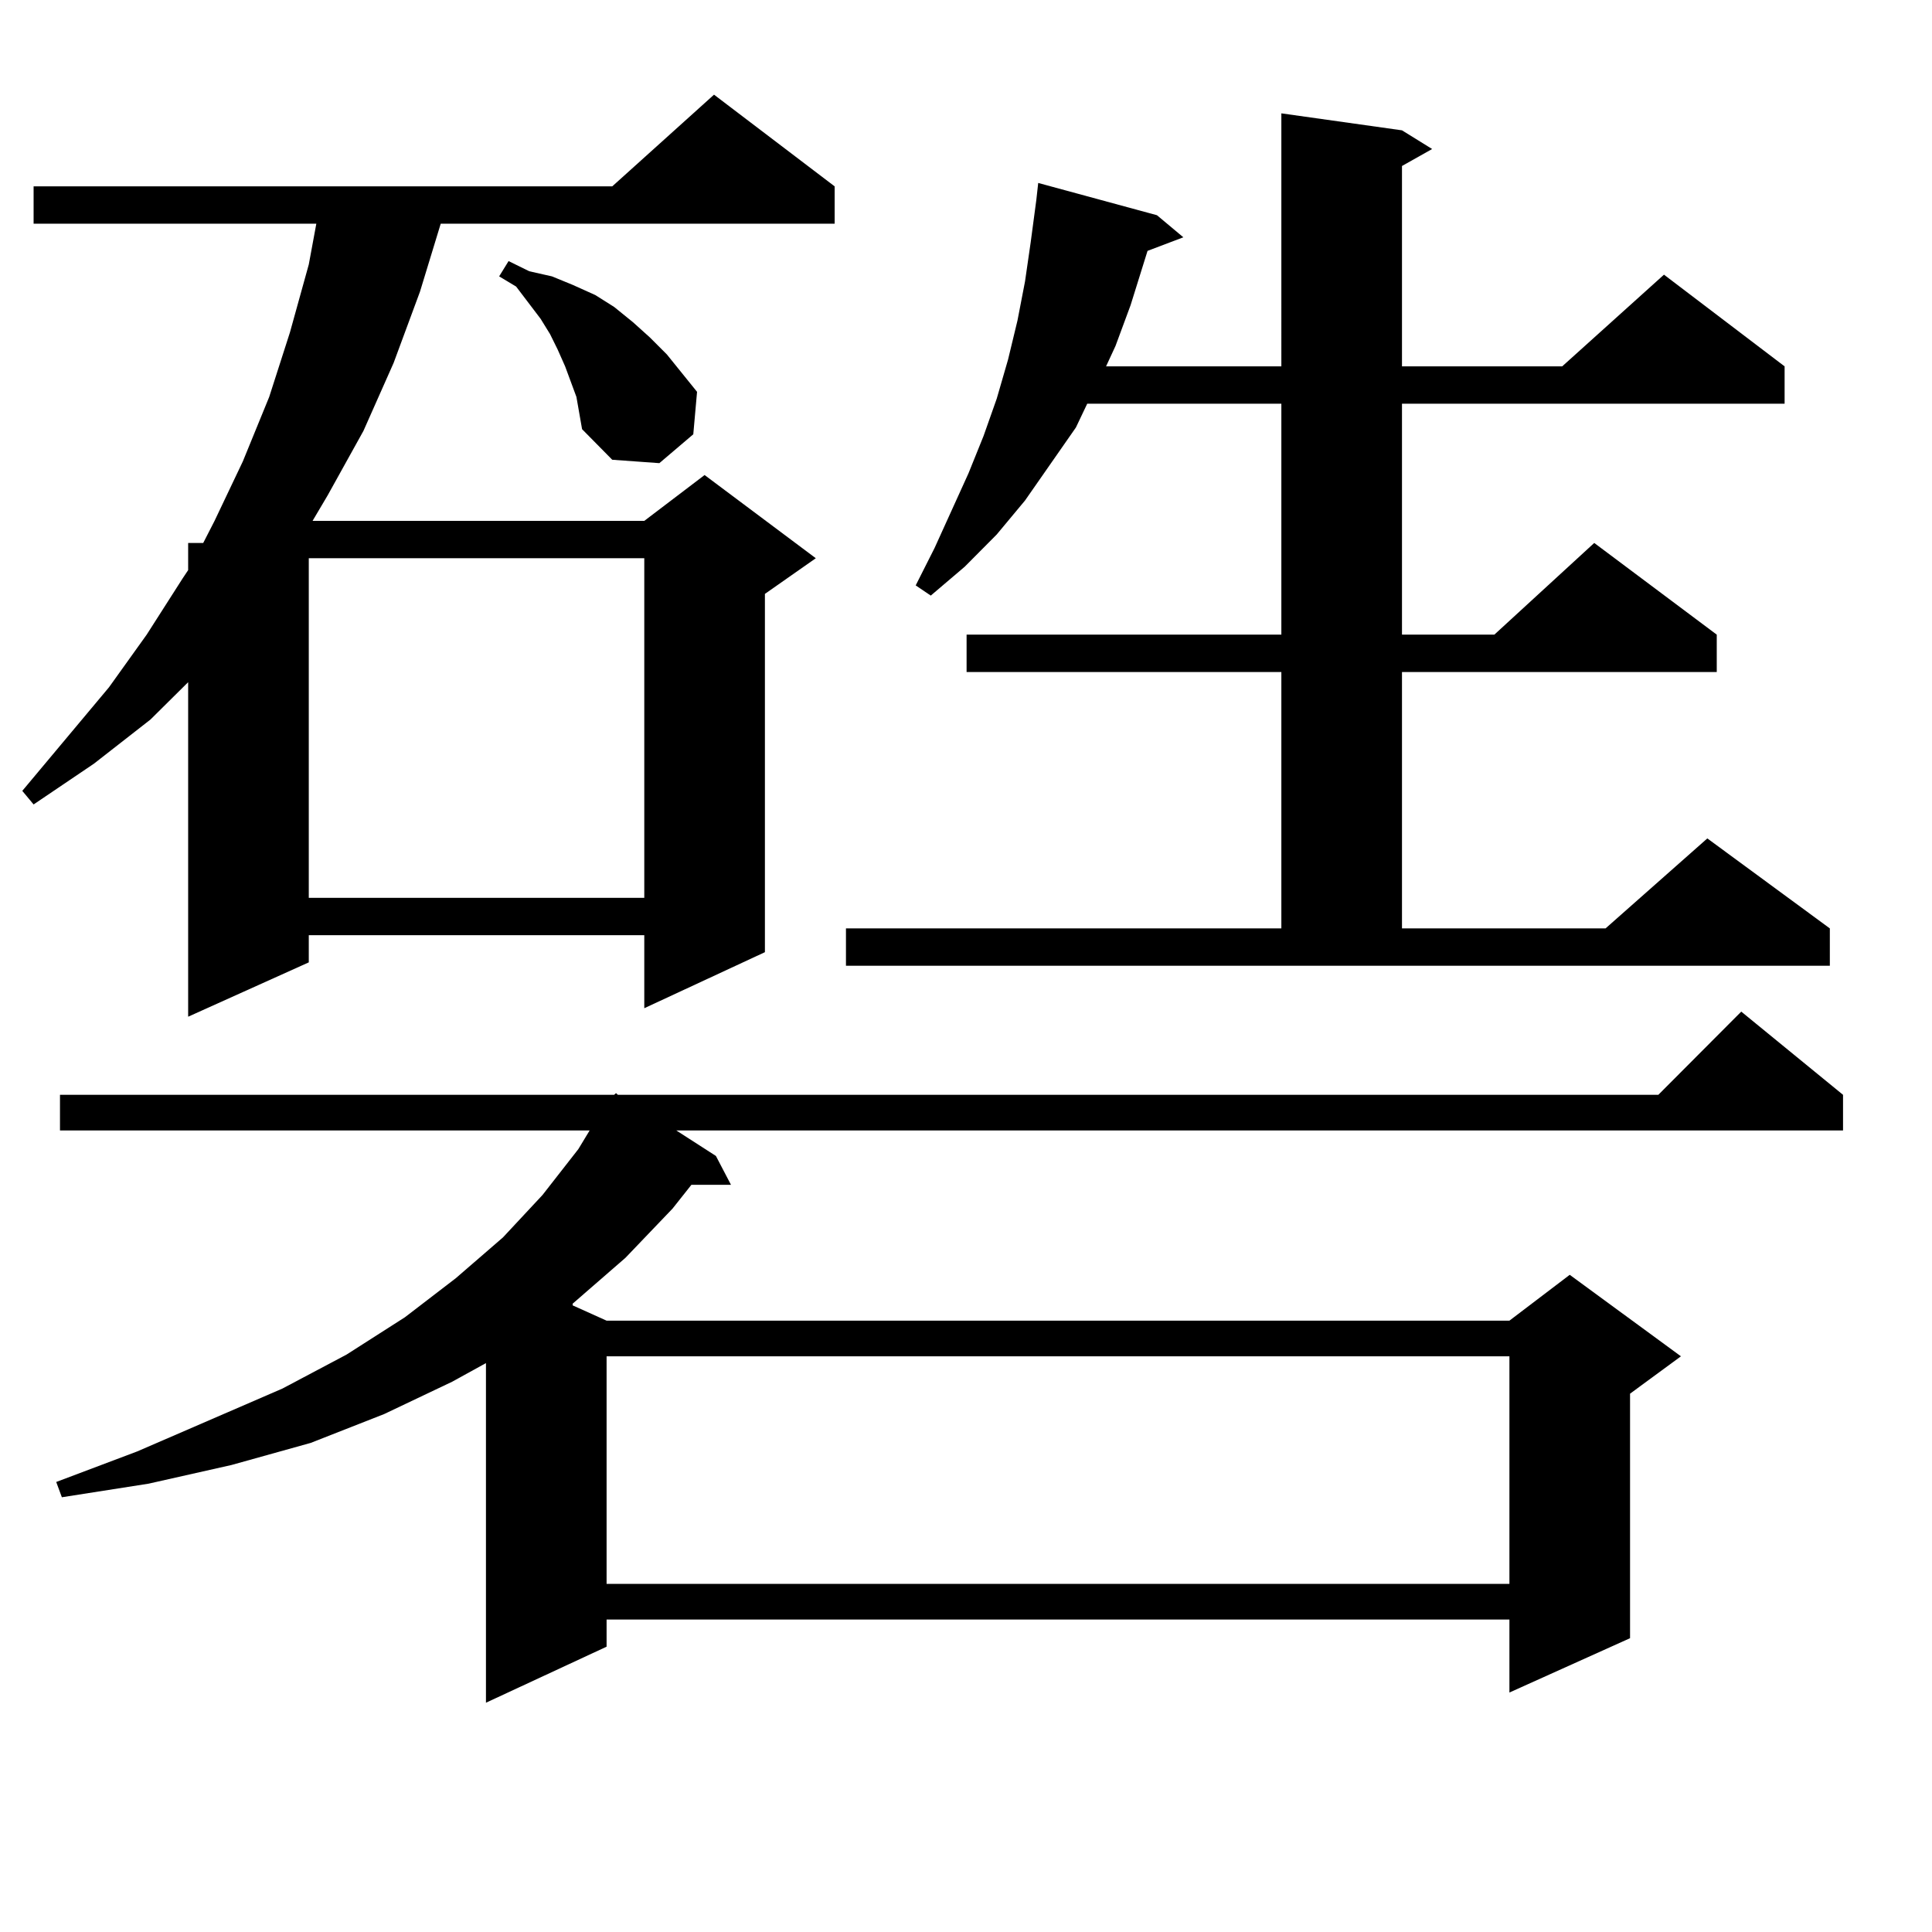 <?xml version="1.0" encoding="utf-8"?>
<!-- Generator: Adobe Illustrator 16.0.0, SVG Export Plug-In . SVG Version: 6.00 Build 0)  -->
<!DOCTYPE svg PUBLIC "-//W3C//DTD SVG 1.1//EN" "http://www.w3.org/Graphics/SVG/1.1/DTD/svg11.dtd">
<svg version="1.1" id="图层_1" xmlns="http://www.w3.org/2000/svg" xmlns:xlink="http://www.w3.org/1999/xlink" x="0px" y="0px"
	 width="1000px" height="1000px" viewBox="0 0 1000 1000" enable-background="new 0 0 1000 1000" xml:space="preserve">
<path d="M432.014,96.461v19.336H228.116l-10.731,35.156l-13.658,36.914l-15.609,35.156l-18.536,33.398l-7.805,13.184h171.703
	l31.219-23.73l57.56,43.066l-26.341,18.457v185.449l-62.438,29.004v-37.793H159.825v14.063l-62.438,28.125V353.102l-19.512,19.336
	l-29.268,22.852L17.39,416.383l-5.854-7.031l44.877-53.613l19.512-27.246l18.536-29.004l2.927-4.395v-14.063h7.805l5.854-11.426
	l14.634-30.762l13.658-33.398l10.731-33.398l9.756-35.156l3.902-21.094H17.39V96.461h299.505L369.576,49L432.014,96.461z
	 M953.952,566.676v18.457H350.064l20.487,13.184l7.805,14.941h-20.487l-9.756,12.305l-24.39,25.488l-27.316,23.73v0.879l17.561,7.91
	h467.306l31.219-23.73l57.56,42.188l-26.341,19.336v126.563l-62.438,28.125v-37.793H313.968v14.063l-62.438,29.004V705.543
	l-17.561,9.668l-35.121,16.699l-38.048,14.941l-40.975,11.426L76.9,767.945l-44.877,7.031l-2.927-7.91l41.95-15.82l75.12-32.52
	l33.17-17.578l30.243-19.336l26.341-20.215l24.39-21.094l20.487-21.973l18.536-23.73l5.854-9.668H31.048v-18.457H317.87l0.976-0.879
	l0.976,0.879h538.523l42.926-43.066L953.952,566.676z M159.825,288.941v175.781h173.654V288.941H159.825z M295.432,197.535
	l-2.927-7.91l-3.902-8.789l-3.902-7.91l-4.878-7.91l-12.683-16.699l-8.78-5.273l4.878-7.91l10.731,5.273l11.707,2.637l10.731,4.395
	l11.707,5.273l9.756,6.152l9.756,7.91l8.78,7.91l8.78,8.789l15.609,19.336l-1.951,21.973l-17.561,14.941l-24.39-1.758l-15.609-15.82
	l-2.927-16.699L295.432,197.535z M313.968,702.027v117.773h467.306V702.027H313.968z M437.867,480.543h225.36V347.828H500.305
	v-19.336h162.923V208.961H562.742l-5.854,12.305l-26.341,37.793l-14.634,17.578l-16.585,16.699l-17.561,14.941l-7.805-5.273
	l9.756-19.336l17.561-38.672l7.805-19.336l6.829-19.336l5.854-20.215l4.878-20.215l3.902-20.215l2.927-20.215l2.927-21.973
	l0.976-8.789l61.462,16.699l13.658,11.426l-18.536,7.031l-8.78,28.125l-7.805,21.094l-4.878,10.547h90.729V58.668l62.438,8.789
	l15.609,9.668l-15.609,8.789v103.711h82.925l52.682-47.461l62.438,47.461v19.336H725.665v119.531h47.804l51.706-47.461
	l63.413,47.461v19.336H725.665v132.715h105.363l52.682-46.582l63.413,46.582v19.336H437.867V480.543z"/>
</svg>
